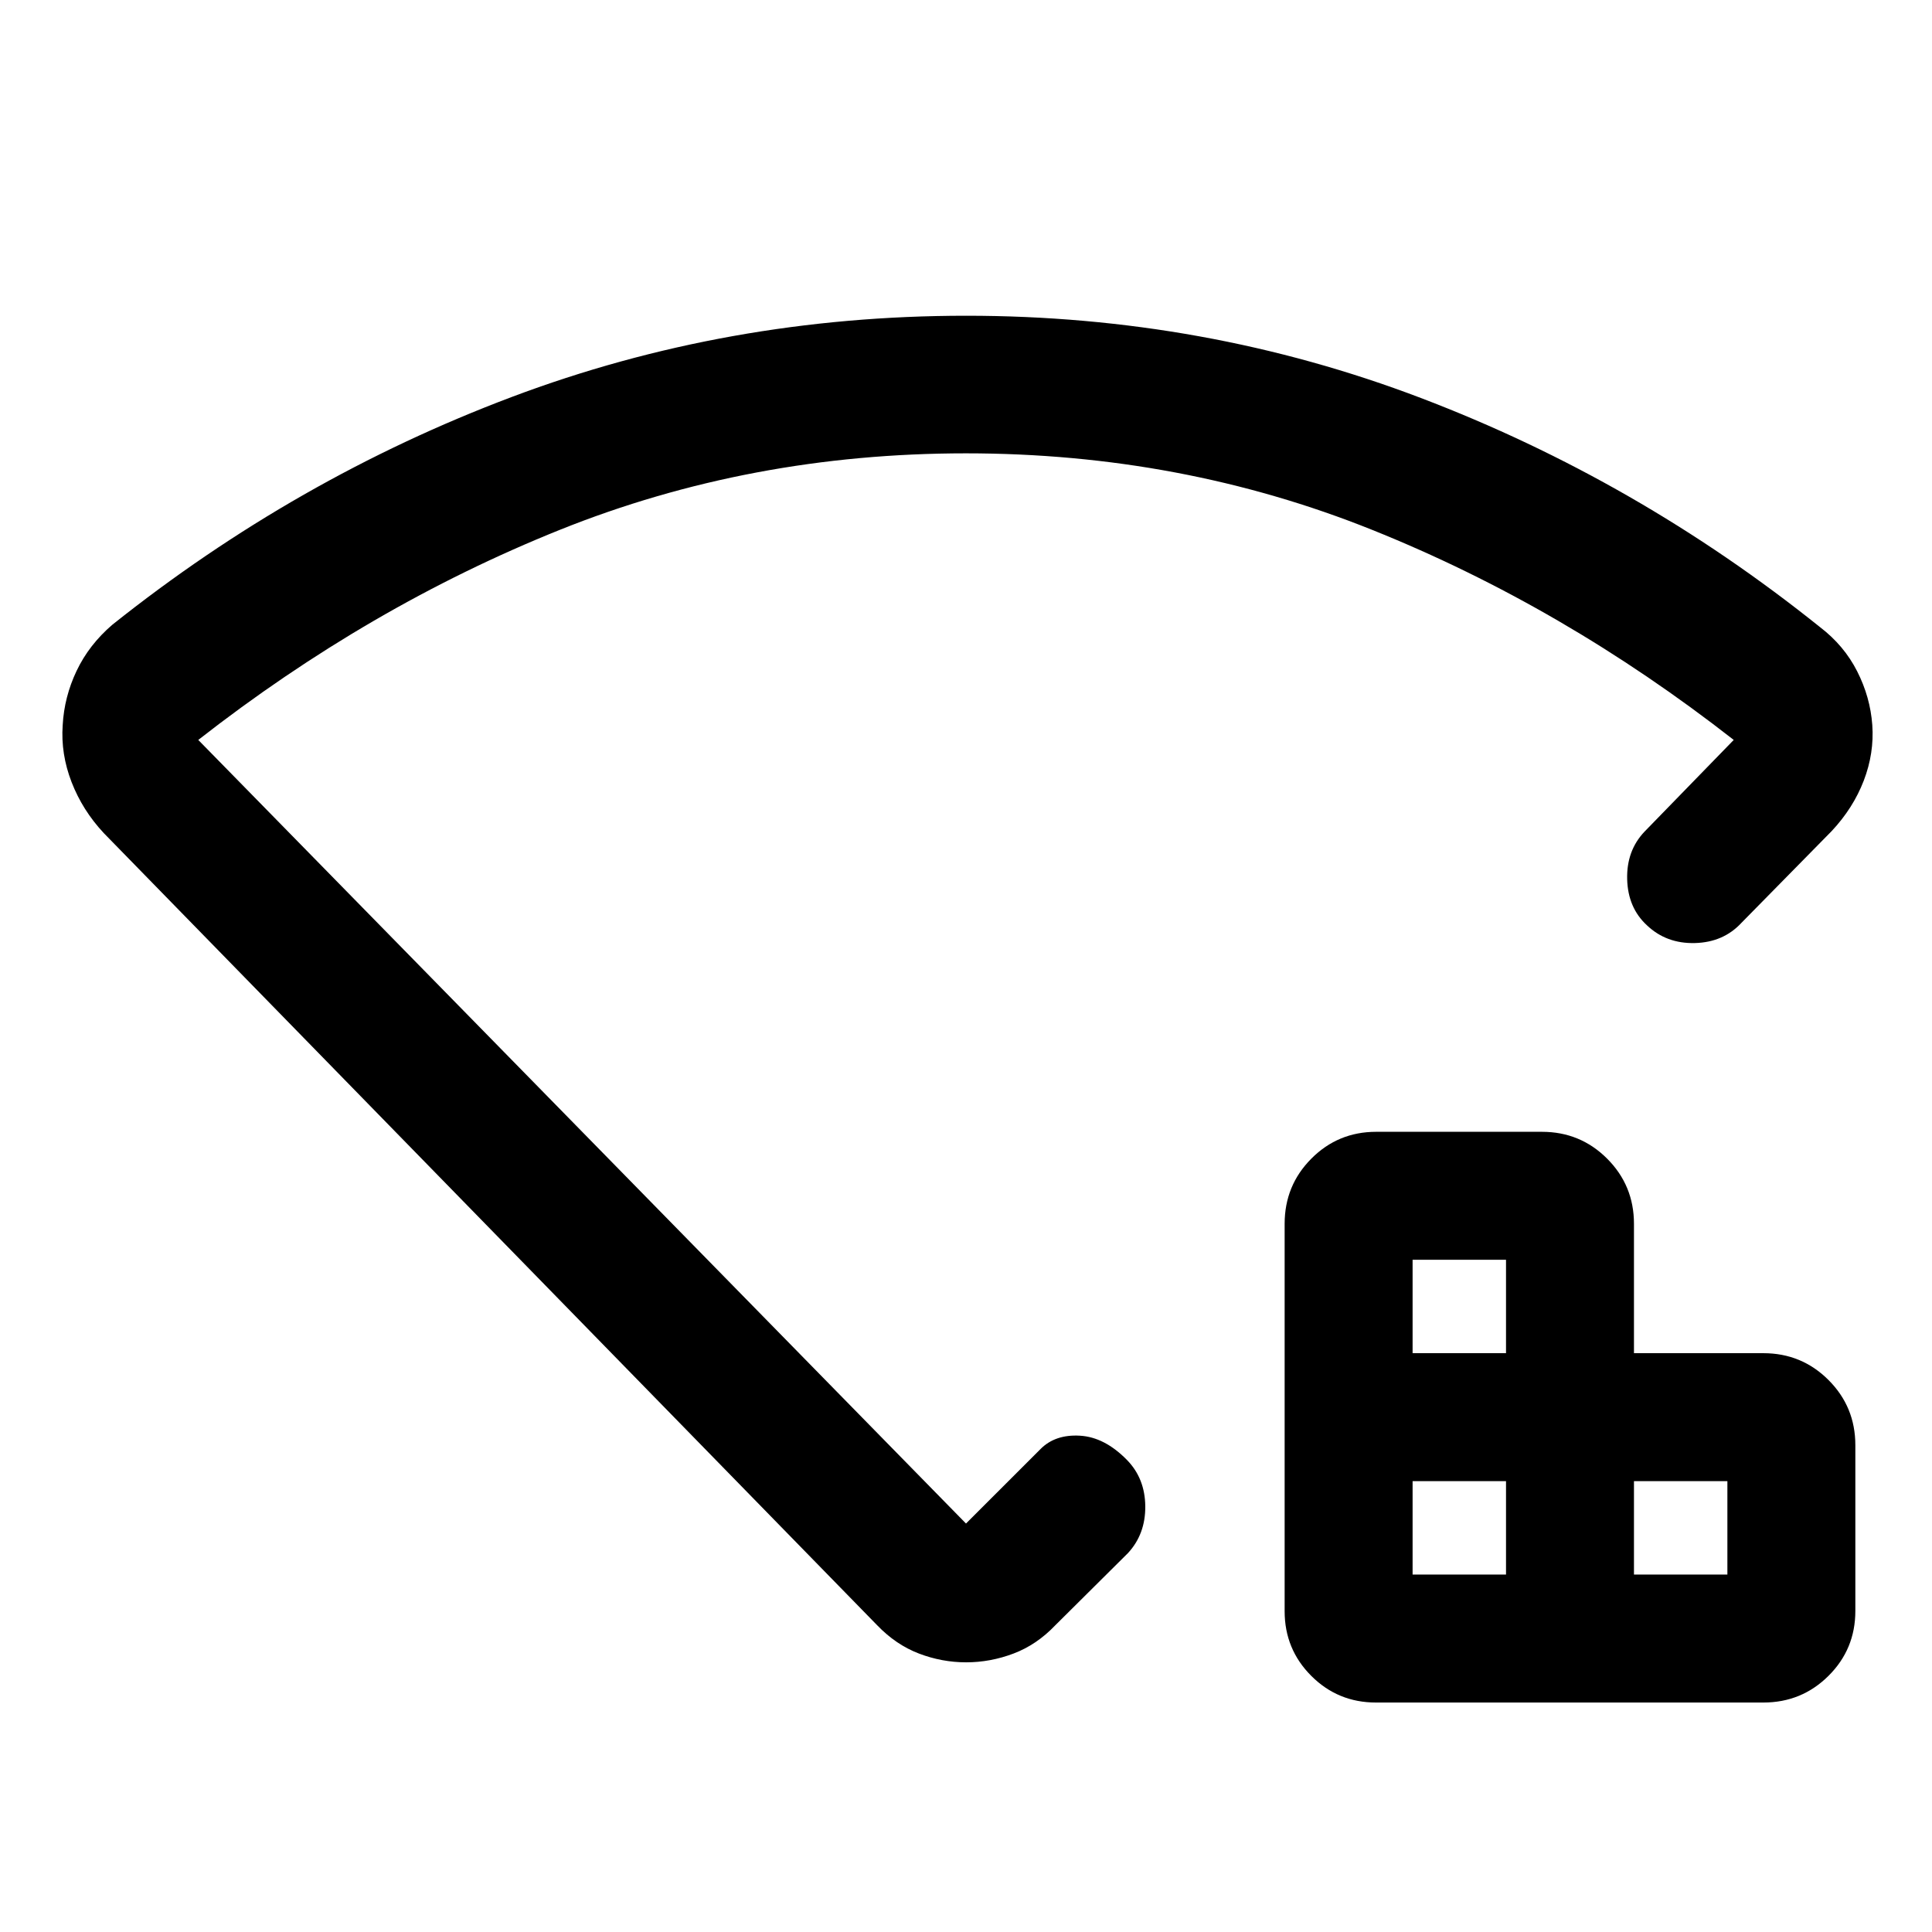 <svg xmlns="http://www.w3.org/2000/svg" width="48" height="48" viewBox="0 -960 960 960"><path d="M701.91-177.61h46.42v-46.41h-46.42v46.41Zm0-110h46.42v-46.41h-46.42v46.41Zm110 110h46.42v-46.41h-46.42v46.41Zm-128.19 63.59q-18.92 0-32.15-13.24-13.24-13.24-13.24-32.15v-192.48q0-19.05 13.26-32.38 13.26-13.34 32.21-13.34h82.4q19.04 0 32.38 13.34 13.33 13.33 13.33 32.38v64.28h64.29q19.04 0 32.38 13.34 13.33 13.33 13.33 32.38v82.39q0 18.95-13.33 32.21-13.34 13.27-32.38 13.27H683.72ZM480.06-803.11q118.63 0 225.99 40.88 107.36 40.88 198.41 113.93 11.87 9.09 18.36 21.88 6.5 12.79 7.51 26.66 1 14.01-4.24 27.66-5.24 13.64-15.96 25.08l-44.83 45.59q-8.95 9.67-23.13 10.03-14.17.36-23.84-8.84-9.44-8.72-9.8-22.89-.36-14.17 8.6-23.61l44.35-45.59q-84.85-66.32-179.63-104.37-94.78-38.04-201.88-38.04T278.12-696.7q-94.75 38.05-179.6 104.37L480-202.96l37.09-37.08q7.28-7.29 19.54-6.57 12.26.72 23.37 12.07 8.96 9.19 9.08 23.01.12 13.81-8.6 23.25l-36.09 35.85q-9.24 9.71-20.78 14.07-11.53 4.36-23.55 4.36-12.02 0-23.44-4.36-11.43-4.36-20.77-14.07L51.59-546.02q-10.6-11.34-16.02-25.35-5.42-14-4.42-28.27.76-14.07 6.91-27.01 6.15-12.94 17.72-22.89 91.29-72.81 198.47-113.19 107.18-40.38 225.81-40.38ZM480-468.85Z"/></svg>